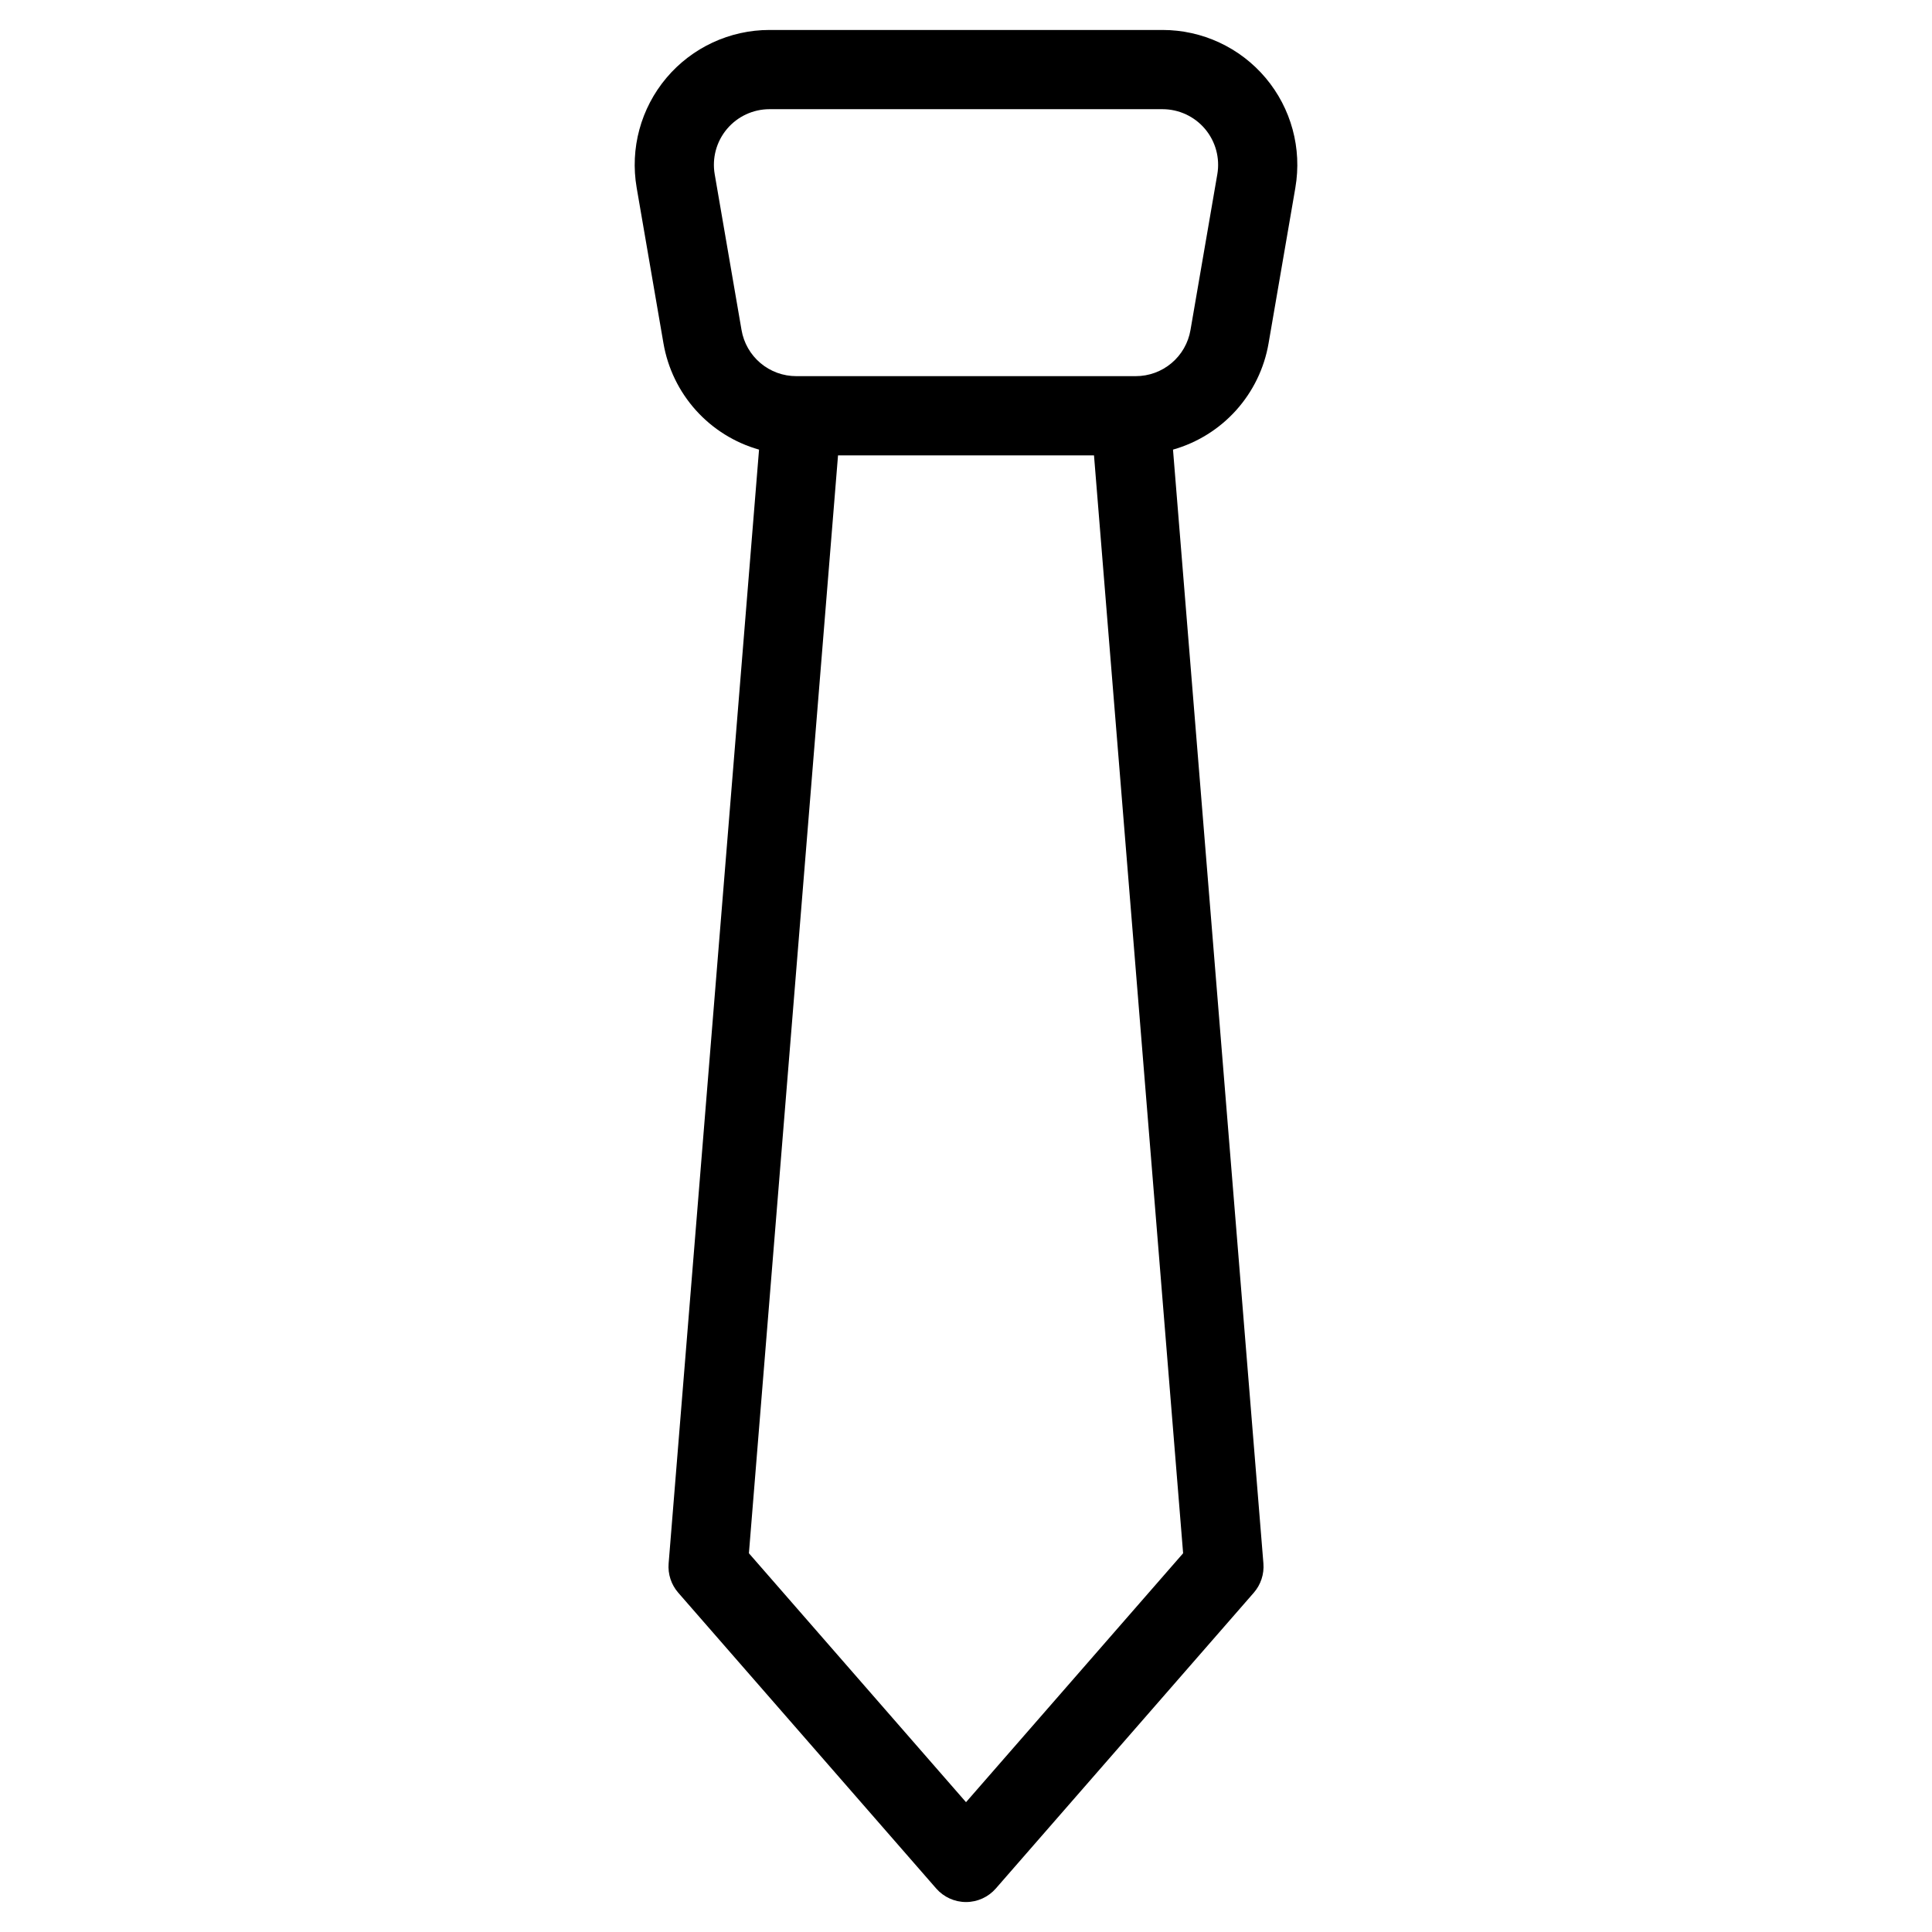<?xml version="1.0" encoding="UTF-8"?>
<!-- Uploaded to: ICON Repo, www.svgrepo.com, Generator: ICON Repo Mixer Tools -->
<svg fill="#000000" width="800px" height="800px" version="1.1" viewBox="144 144 512 512" xmlns="http://www.w3.org/2000/svg">
 <path d="m480.18 235.01 7.109-41.281h-0.004c1.789-10.383-1.098-21.023-7.883-29.082-6.789-8.059-16.789-12.707-27.324-12.707h-104.15c-10.535 0-20.535 4.652-27.324 12.707-6.789 8.059-9.672 18.703-7.883 29.086l7.109 41.277c1.141 6.602 4.121 12.746 8.602 17.727 4.481 4.977 10.277 8.59 16.723 10.418l-23.961 295.18c-0.23 2.82 0.688 5.613 2.547 7.75l68.355 78.375c1.992 2.285 4.875 3.598 7.91 3.598 3.031 0 5.914-1.312 7.906-3.598l68.355-78.375h0.004c1.855-2.137 2.773-4.93 2.547-7.75l-23.961-295.18c6.441-1.828 12.238-5.441 16.719-10.418 4.481-4.981 7.465-11.125 8.605-17.727zm-80.176 386.59-57.535-65.969 23.617-290.95h67.836l23.617 290.95zm66.598-431.43-7.109 41.277c-0.582 3.43-2.359 6.539-5.019 8.777-2.66 2.242-6.027 3.469-9.504 3.461h-89.934c-3.477 0.008-6.844-1.219-9.504-3.461-2.656-2.238-4.438-5.348-5.019-8.777l-7.109-41.273v0.004c-0.738-4.285 0.453-8.676 3.254-12 2.801-3.324 6.926-5.242 11.27-5.242h104.15c4.344 0 8.469 1.918 11.27 5.242 2.797 3.32 3.988 7.711 3.254 11.992z"/>
</svg>